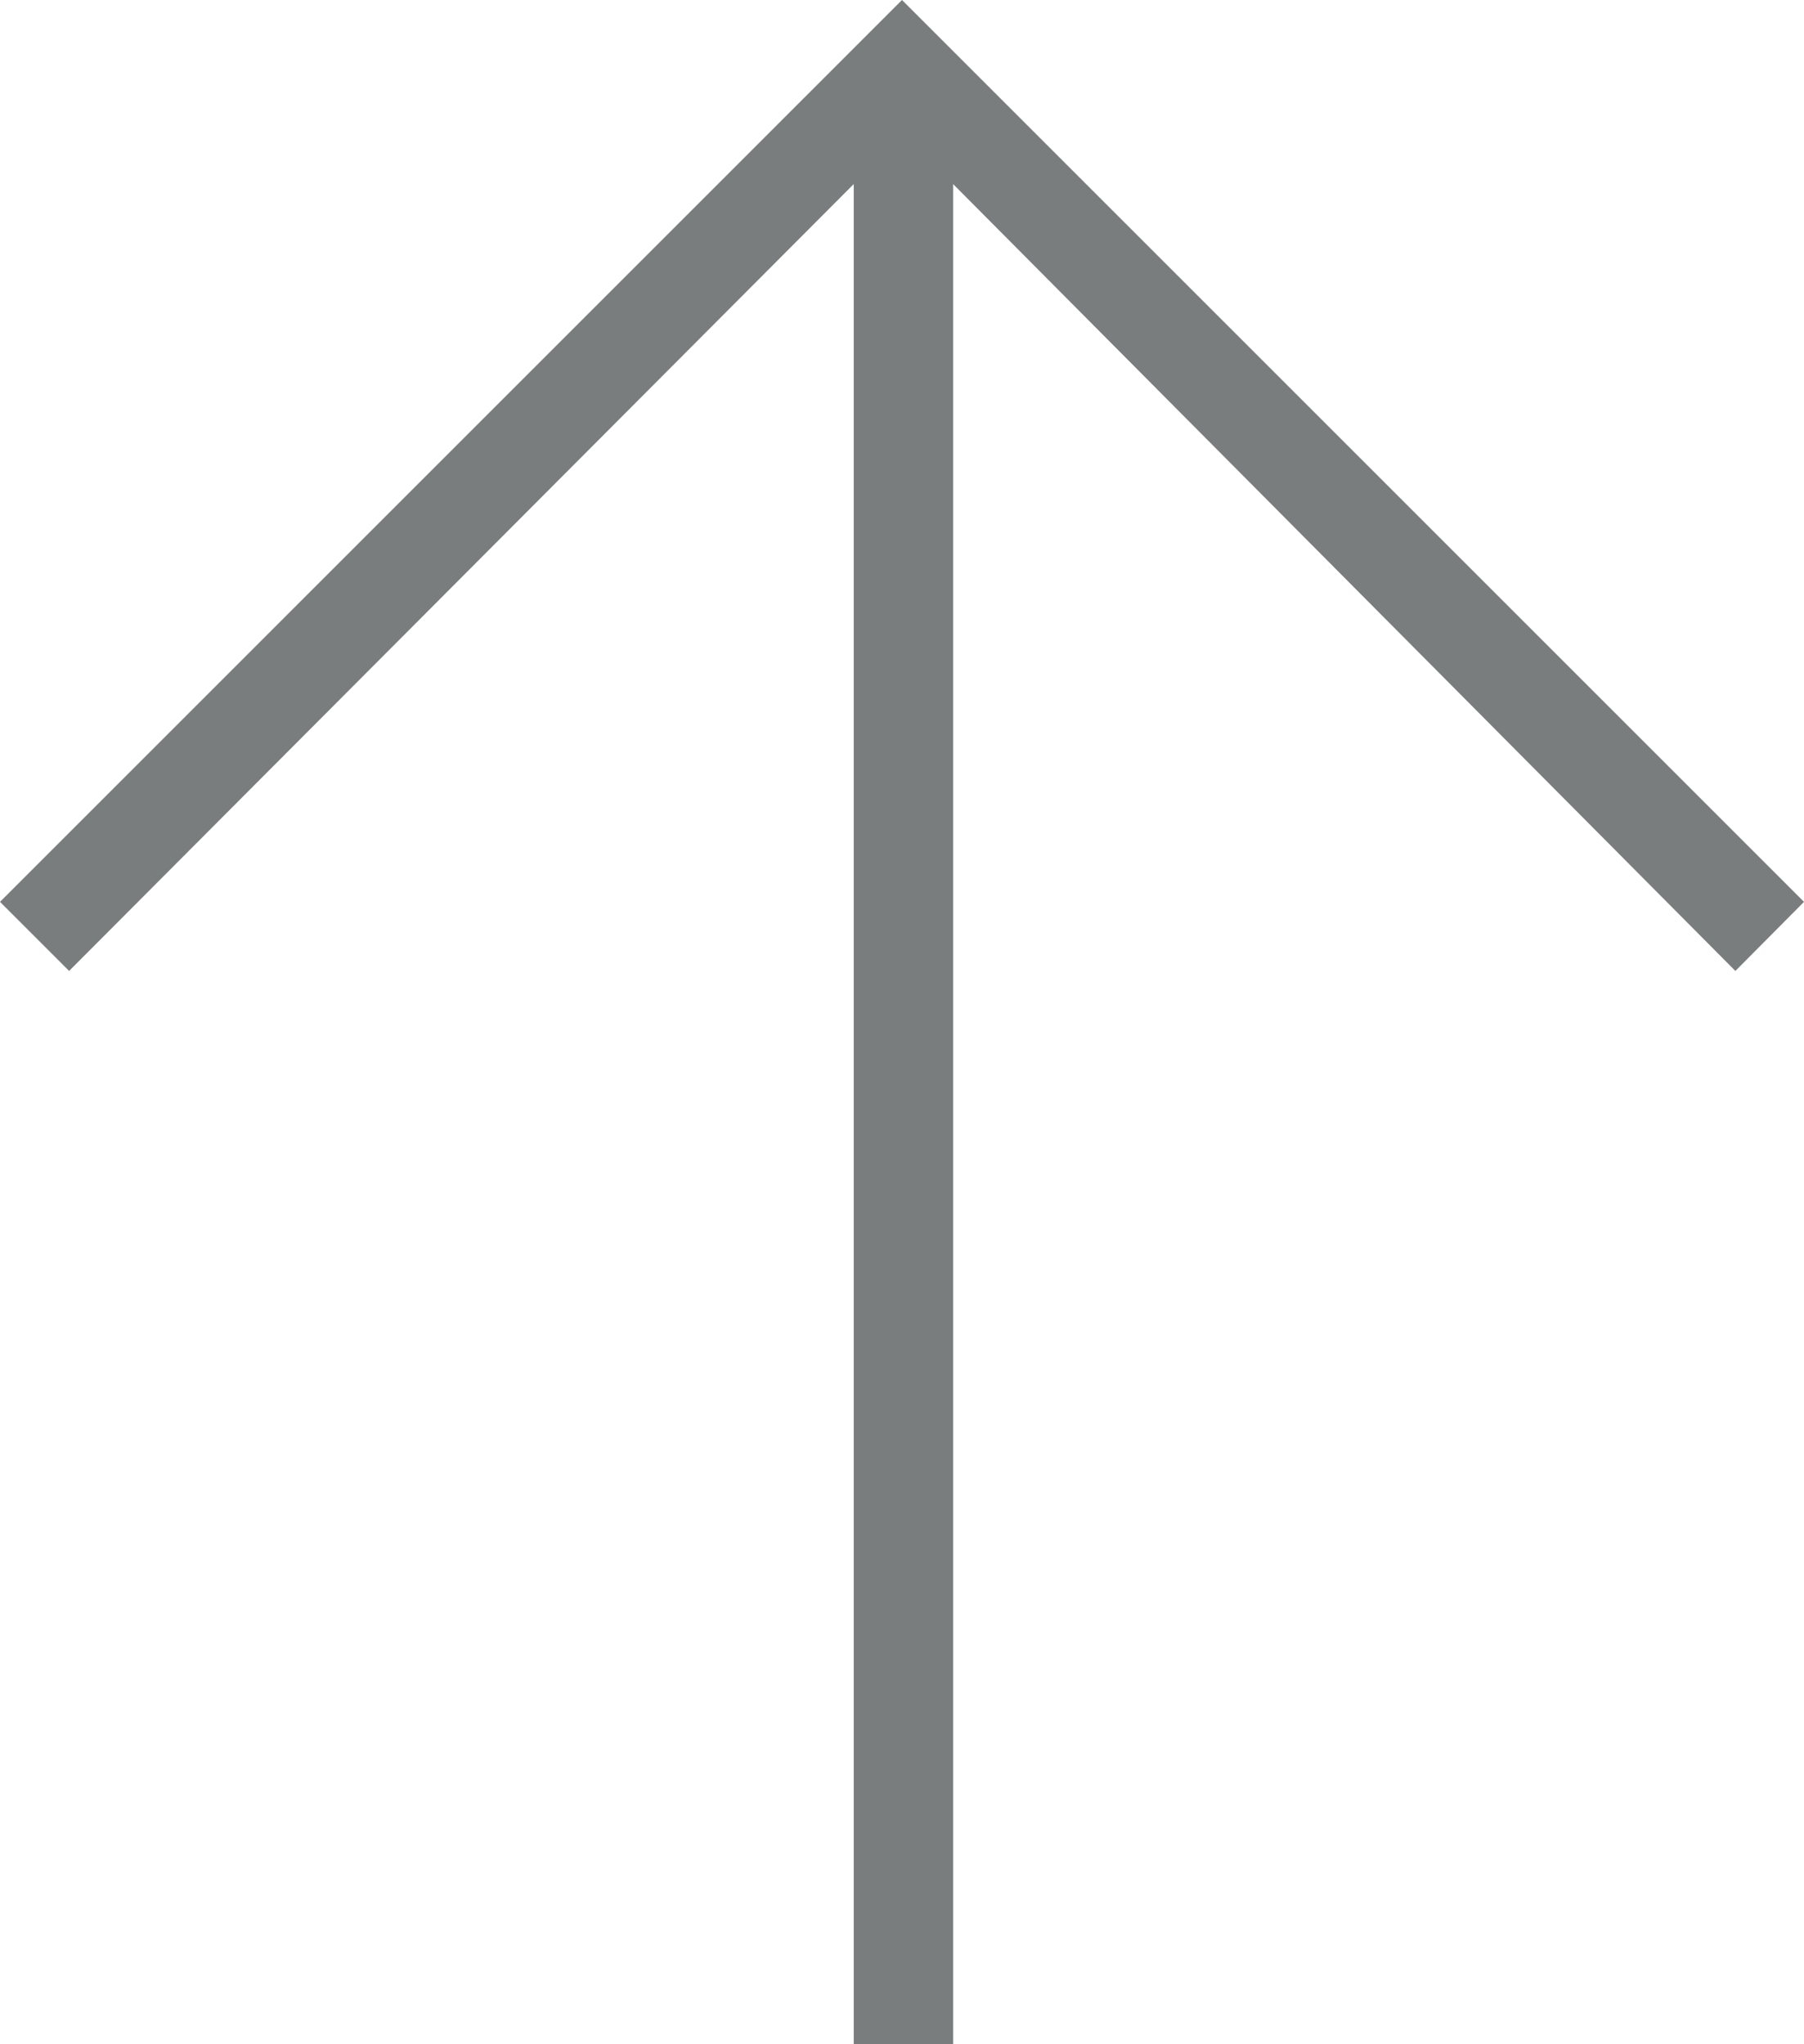 <?xml version="1.0" encoding="utf-8"?>
<!-- Generator: Adobe Illustrator 27.2.0, SVG Export Plug-In . SVG Version: 6.00 Build 0)  -->
<svg version="1.1" id="Camada_1" xmlns="http://www.w3.org/2000/svg" xmlns:xlink="http://www.w3.org/1999/xlink" x="0px" y="0px"
	 viewBox="0 0 38.12 43.2" style="enable-background:new 0 0 38.12 43.2;" xml:space="preserve">
<style type="text/css">
	.st0{fill:#7A7D7E;}
</style>
<polygon class="st0" points="18.04,43.2 20.14,43.2 20.14,3.89 36.67,20.52 38.12,19.06 19.06,0 0,19.06 1.46,20.52 18.04,3.89 "/>
</svg>
